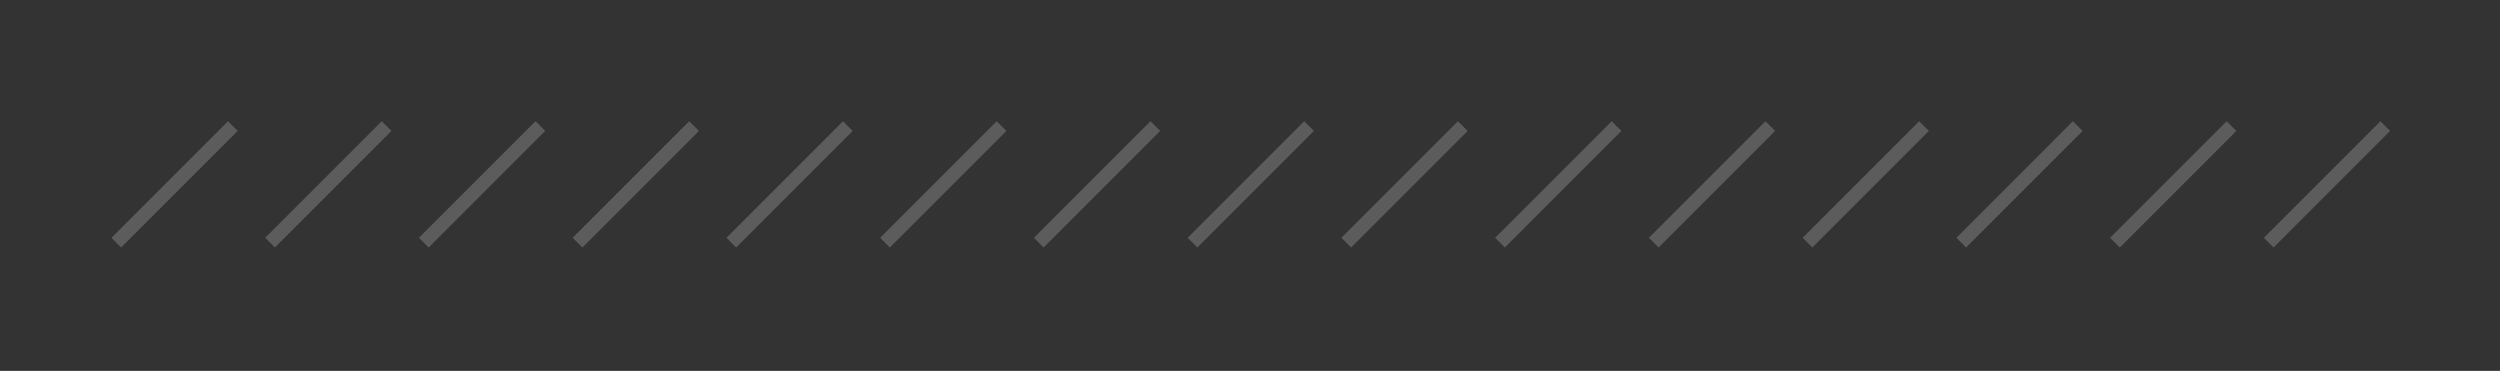 <svg xmlns="http://www.w3.org/2000/svg" width="182" height="27" viewBox="0 0 182 27" fill="none"><rect x="0" y="0" width="182" height="27" fill="#333333" stroke="none"/><g opacity="0.2"><path d="M8.821 18.018L8.114 17.311L16.599 8.825L17.307 9.532L8.821 18.018Z" fill="white"></path><path d="M20.014 18.018L19.307 17.311L27.792 8.825L28.499 9.532L20.014 18.018Z" fill="white"></path><path d="M31.206 18.018L30.499 17.311L38.984 8.825L39.691 9.532L31.206 18.018Z" fill="white"></path><path d="M42.398 18.018L41.691 17.311L50.177 8.825L50.884 9.532L42.398 18.018Z" fill="white"></path><path d="M53.591 18.018L52.884 17.311L61.369 8.825L62.076 9.532L53.591 18.018Z" fill="white"></path><path d="M64.783 18.018L64.076 17.311L72.561 8.825L73.269 9.532L64.783 18.018Z" fill="white"></path><path d="M75.976 18.018L75.269 17.311L83.754 8.825L84.461 9.532L75.976 18.018Z" fill="white"></path><path d="M87.168 18.018L86.461 17.311L94.946 8.825L95.653 9.532L87.168 18.018Z" fill="white"></path><path d="M98.361 18.018L97.653 17.311L106.139 8.825L106.846 9.532L98.361 18.018Z" fill="white"></path><path d="M109.553 18.018L108.846 17.311L117.331 8.825L118.038 9.532L109.553 18.018Z" fill="white"></path><path d="M120.745 18.018L120.038 17.311L128.523 8.825L129.231 9.532L120.745 18.018Z" fill="white"></path><path d="M131.938 18.018L131.231 17.311L139.716 8.825L140.423 9.532L131.938 18.018Z" fill="white"></path><path d="M143.13 18.018L142.423 17.311L150.908 8.825L151.615 9.532L143.13 18.018Z" fill="white"></path><path d="M154.322 18.018L153.615 17.311L162.101 8.825L162.808 9.532L154.322 18.018Z" fill="white"></path><path d="M165.515 18.018L164.808 17.311L173.293 8.825L174 9.532L165.515 18.018Z" fill="white"></path></g></svg>